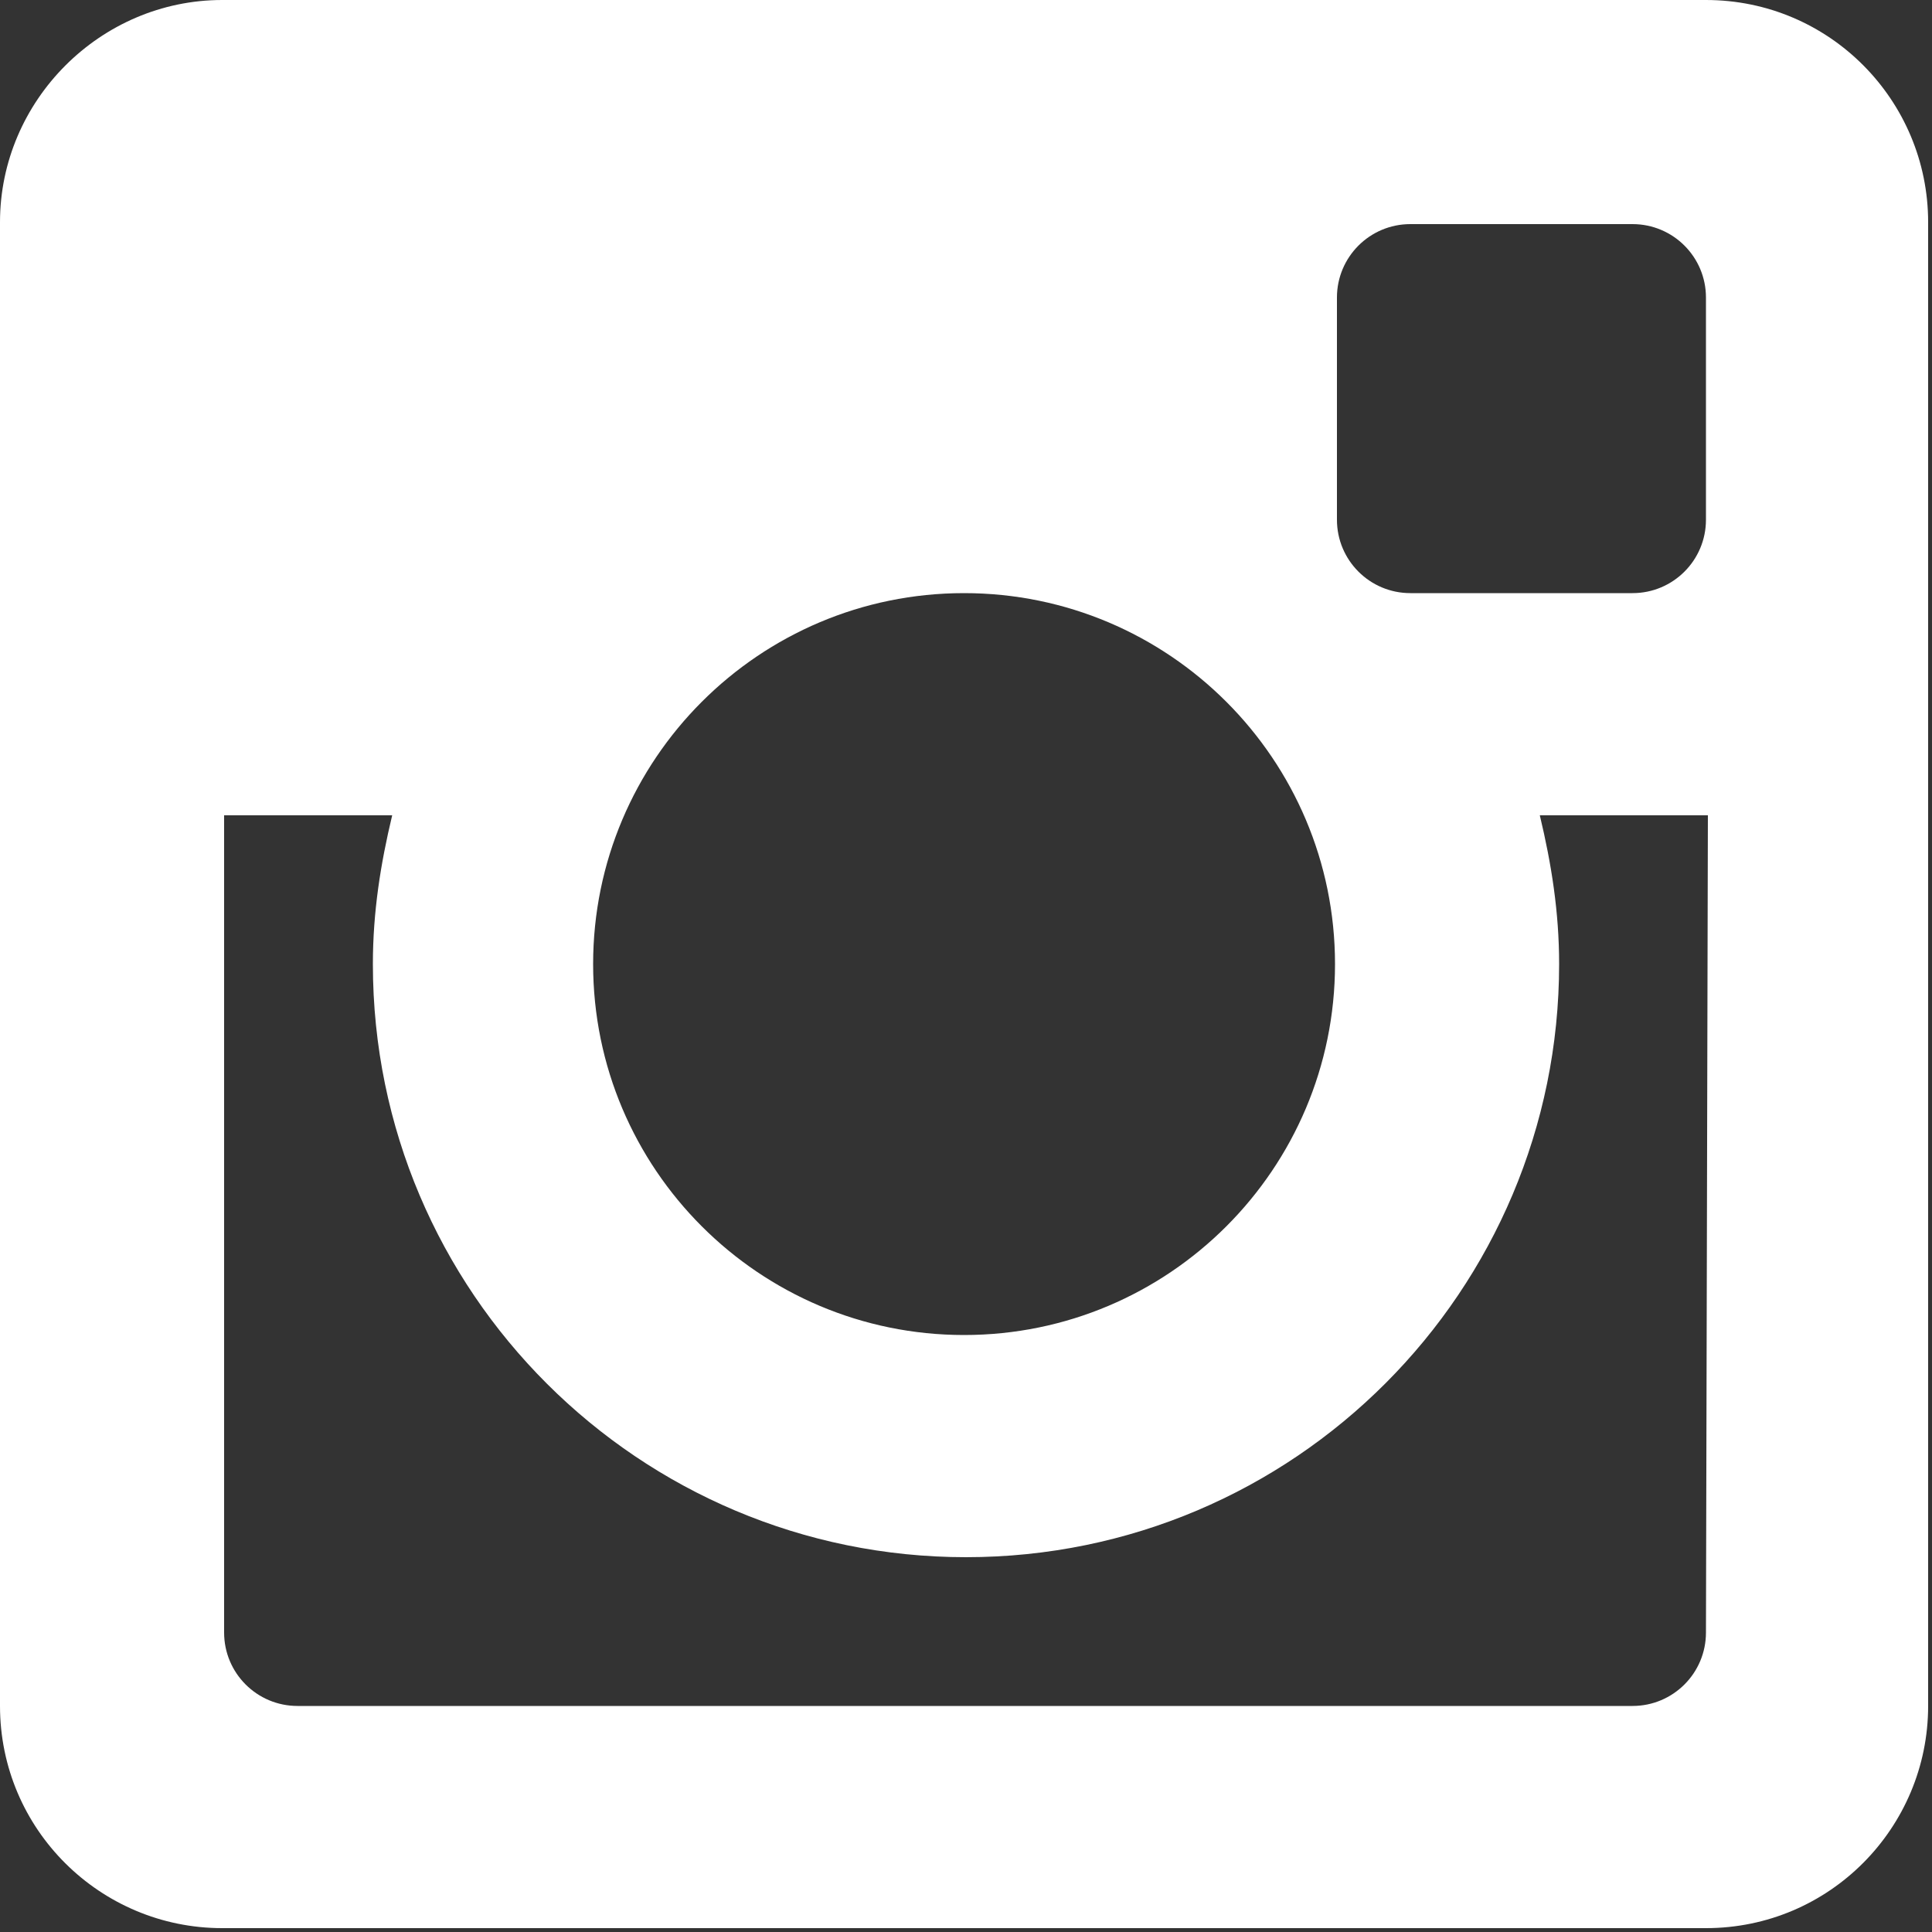 <?xml version="1.0" encoding="utf-8"?>
<!-- Generator: Adobe Illustrator 23.1.1, SVG Export Plug-In . SVG Version: 6.00 Build 0)  -->
<svg version="1.1" id="Layer_1" xmlns="http://www.w3.org/2000/svg" xmlns:xlink="http://www.w3.org/1999/xlink" x="0px" y="0px"
	 viewBox="0 0 100 100" style="enable-background:new 0 0 100 100;" xml:space="preserve">
<rect x="0" y="0" width="100" height="100" fill="#333333" stroke="none"/>
<style type="text/css">
	.st0{fill:#FFFFFF;}
</style>
<path class="st0" d="M88.3,0H11.5C5.2,0,0,5.2,0,11.5v76.8c0,6.4,5.2,11.5,11.5,11.5h76.8c6.4,0,11.5-5.2,11.5-11.5V11.5
	C99.8,5.2,94.7,0,88.3,0z M49.9,30.7c10.6,0,19.2,8.6,19.2,19.2s-8.6,19.2-19.2,19.2s-19.2-8.6-19.2-19.2
	C30.7,39.3,39.3,30.7,49.9,30.7z M88.3,84.5c0,2.1-1.7,3.8-3.8,3.8H15.4c-2.1,0-3.8-1.7-3.8-3.8V42.2h8.7c-0.6,2.5-1,5-1,7.7
	c0,17,13.8,30.7,30.7,30.7c17,0,30.7-13.8,30.7-30.7c0-2.7-0.4-5.2-1-7.7h8.7L88.3,84.5L88.3,84.5z M88.3,26.9L88.3,26.9
	c0,2.1-1.7,3.8-3.8,3.8H73l0,0c-2.1,0-3.8-1.7-3.8-3.8V15.4c0-2.1,1.7-3.8,3.8-3.8h11.5l0,0c2.1,0,3.8,1.7,3.8,3.8V26.9z"/>
</svg>
